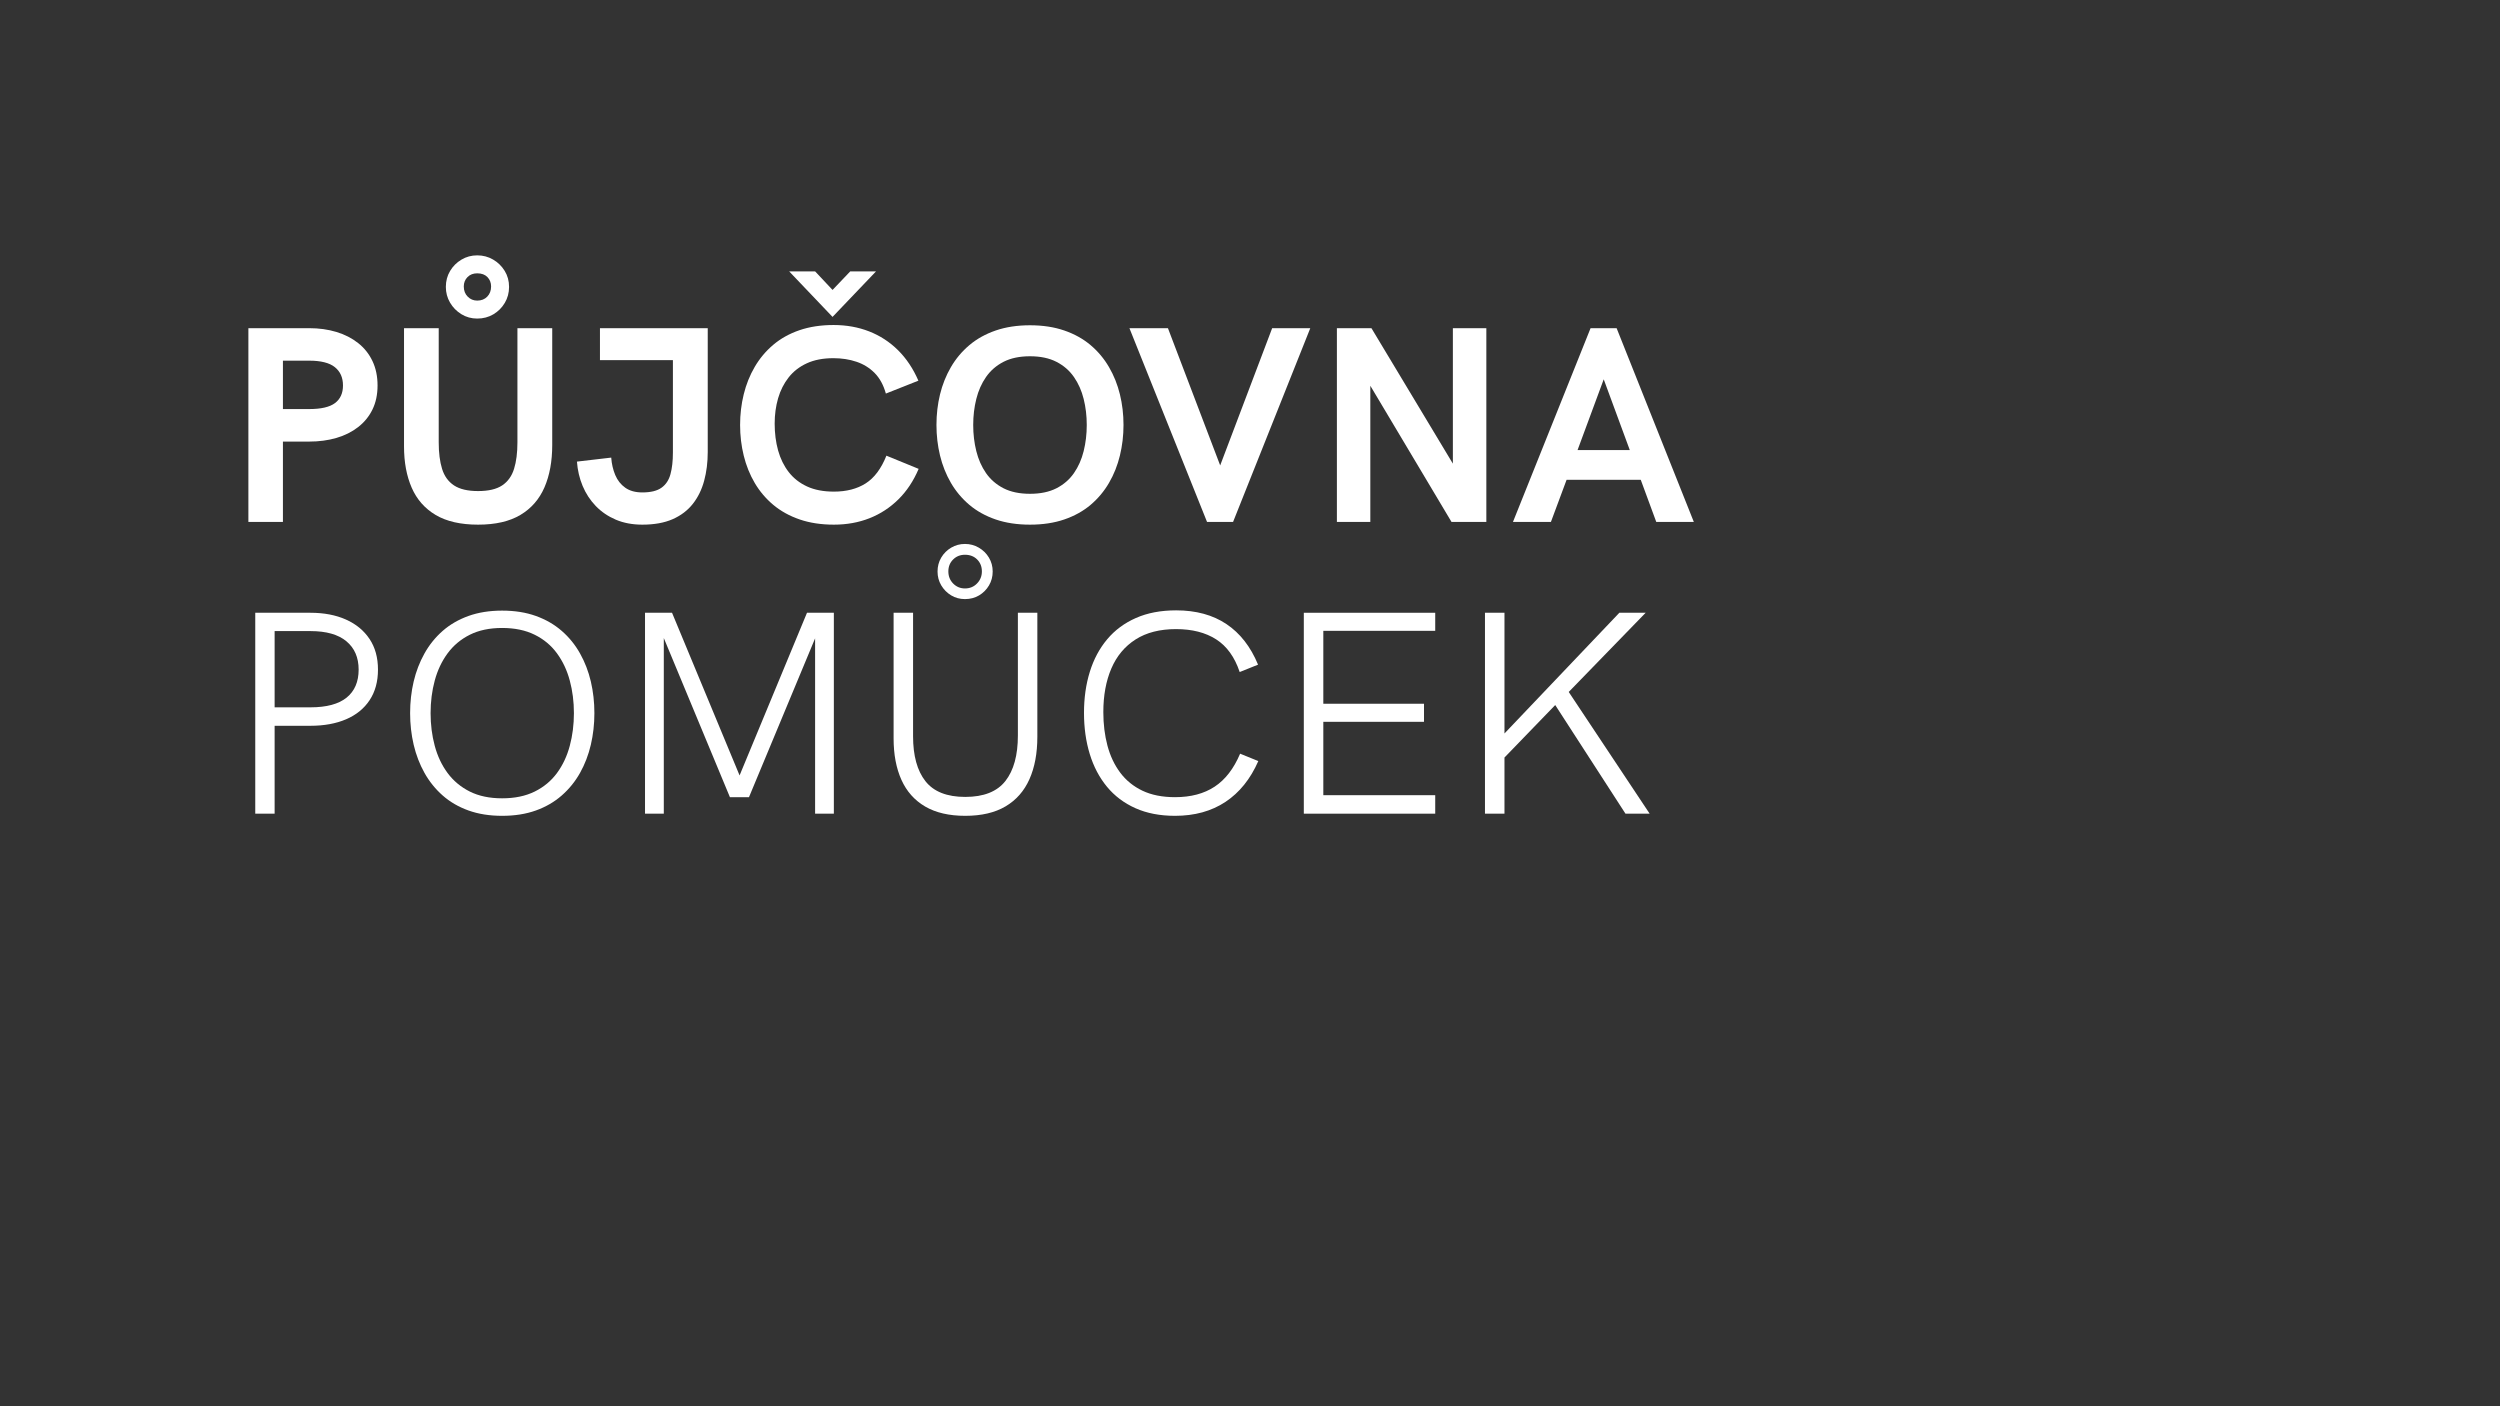 <svg xmlns="http://www.w3.org/2000/svg" xmlns:xlink="http://www.w3.org/1999/xlink" width="1600" zoomAndPan="magnify" viewBox="0 0 1200 675" height="900" preserveAspectRatio="xMidYMid meet" version="1.0"><rect x="0" y="0" width="1200" height="675" fill="#333333" stroke="none"/><defs><g/></defs><g fill="#ffffff" fill-opacity="1"><g transform="translate(107.242, 250.523)"><g><path d="M 11.984 0 L 11.984 -93 L 41.141 -93 C 45.879 -93 50.242 -92.395 54.234 -91.188 C 58.223 -89.977 61.695 -88.203 64.656 -85.859 C 67.625 -83.516 69.922 -80.629 71.547 -77.203 C 73.172 -73.785 73.984 -69.879 73.984 -65.484 C 73.984 -61.141 73.172 -57.301 71.547 -53.969 C 69.922 -50.633 67.625 -47.816 64.656 -45.516 C 61.695 -43.211 58.223 -41.477 54.234 -40.312 C 50.242 -39.145 45.879 -38.562 41.141 -38.562 L 28.562 -38.562 L 28.562 0 Z M 28.562 -54.172 L 41.141 -54.172 C 46.891 -54.172 51.035 -55.133 53.578 -57.062 C 56.117 -58.988 57.391 -61.797 57.391 -65.484 C 57.391 -69.266 56.094 -72.195 53.5 -74.281 C 50.914 -76.363 46.797 -77.406 41.141 -77.406 L 28.562 -77.406 Z M 28.562 -54.172 "/></g></g><g transform="translate(184.054, 250.523)"><g><path d="M 45.016 -97.609 C 42.211 -97.609 39.672 -98.312 37.391 -99.719 C 35.109 -101.125 33.297 -102.977 31.953 -105.281 C 30.617 -107.582 29.953 -110.094 29.953 -112.812 C 29.953 -115.625 30.629 -118.172 31.984 -120.453 C 33.348 -122.734 35.172 -124.551 37.453 -125.906 C 39.734 -127.27 42.254 -127.953 45.016 -127.953 C 47.785 -127.953 50.32 -127.281 52.625 -125.938 C 54.926 -124.602 56.781 -122.797 58.188 -120.516 C 59.594 -118.234 60.297 -115.664 60.297 -112.812 C 60.297 -110 59.613 -107.441 58.25 -105.141 C 56.883 -102.836 55.051 -101.004 52.75 -99.641 C 50.445 -98.285 47.867 -97.609 45.016 -97.609 Z M 45.016 -106.234 C 46.992 -106.234 48.598 -106.867 49.828 -108.141 C 51.055 -109.41 51.672 -111.035 51.672 -113.016 C 51.672 -114.805 51.086 -116.305 49.922 -117.516 C 48.754 -118.723 47.117 -119.328 45.016 -119.328 C 43.086 -119.328 41.531 -118.723 40.344 -117.516 C 39.156 -116.305 38.562 -114.805 38.562 -113.016 C 38.562 -111.035 39.188 -109.41 40.438 -108.141 C 41.695 -106.867 43.223 -106.234 45.016 -106.234 Z M 45.422 1.312 C 37.078 1.312 30.297 -0.234 25.078 -3.328 C 19.859 -6.422 16.02 -10.785 13.562 -16.422 C 11.102 -22.055 9.875 -28.672 9.875 -36.266 L 9.875 -93 L 26.531 -93 L 26.531 -38.172 C 26.531 -33.172 27.066 -28.938 28.141 -25.469 C 29.211 -22 31.117 -19.352 33.859 -17.531 C 36.609 -15.719 40.461 -14.812 45.422 -14.812 C 50.422 -14.812 54.281 -15.719 57 -17.531 C 59.719 -19.352 61.613 -22 62.688 -25.469 C 63.77 -28.938 64.312 -33.172 64.312 -38.172 L 64.312 -93 L 81.016 -93 L 81.016 -36.922 C 81.016 -29.109 79.773 -22.336 77.297 -16.609 C 74.816 -10.891 70.969 -6.473 65.75 -3.359 C 60.531 -0.242 53.754 1.312 45.422 1.312 Z M 45.422 1.312 "/></g></g><g transform="translate(274.886, 250.523)"><g><path d="M 33.438 1.312 C 28.695 1.312 24.453 0.516 20.703 -1.078 C 16.953 -2.68 13.738 -4.875 11.062 -7.656 C 8.383 -10.445 6.285 -13.66 4.766 -17.297 C 3.254 -20.941 2.348 -24.828 2.047 -28.953 L 18.5 -30.875 C 18.719 -27.844 19.363 -25.051 20.438 -22.5 C 21.508 -19.957 23.109 -17.93 25.234 -16.422 C 27.367 -14.91 30.102 -14.156 33.438 -14.156 C 37.469 -14.156 40.535 -14.91 42.641 -16.422 C 44.754 -17.93 46.191 -20.113 46.953 -22.969 C 47.723 -25.82 48.109 -29.266 48.109 -33.297 L 48.109 -77.672 L 13.094 -77.672 L 13.094 -93 L 64.828 -93 L 64.828 -33.562 C 64.828 -28.602 64.254 -24.004 63.109 -19.766 C 61.973 -15.535 60.164 -11.844 57.688 -8.688 C 55.207 -5.531 51.973 -3.07 47.984 -1.312 C 43.992 0.438 39.145 1.312 33.438 1.312 Z M 33.438 1.312 "/></g></g><g transform="translate(349.856, 250.523)"><g><path d="M 49.766 -98.406 L 28.953 -120.25 L 41.406 -120.25 L 49.766 -111.359 L 58.25 -120.25 L 70.625 -120.25 Z M 50.422 1.312 C 44.316 1.312 38.836 0.477 33.984 -1.188 C 29.141 -2.852 24.93 -5.176 21.359 -8.156 C 17.785 -11.145 14.812 -14.645 12.438 -18.656 C 10.07 -22.676 8.305 -27.055 7.141 -31.797 C 5.973 -36.535 5.391 -41.445 5.391 -46.531 C 5.391 -51.625 5.973 -56.539 7.141 -61.281 C 8.305 -66.02 10.062 -70.395 12.406 -74.406 C 14.75 -78.426 17.695 -81.945 21.25 -84.969 C 24.812 -88 29.016 -90.348 33.859 -92.016 C 38.711 -93.68 44.188 -94.516 50.281 -94.516 C 56.426 -94.516 62.109 -93.492 67.328 -91.453 C 72.555 -89.41 77.176 -86.406 81.188 -82.438 C 85.195 -78.469 88.457 -73.586 90.969 -67.797 L 75.359 -61.609 C 74.223 -65.691 72.438 -68.973 70 -71.453 C 67.562 -73.93 64.648 -75.738 61.266 -76.875 C 57.891 -78.02 54.188 -78.594 50.156 -78.594 C 45.238 -78.594 41.004 -77.781 37.453 -76.156 C 33.898 -74.531 30.984 -72.27 28.703 -69.375 C 26.422 -66.477 24.727 -63.129 23.625 -59.328 C 22.531 -55.535 21.984 -51.488 21.984 -47.188 C 21.984 -42.582 22.531 -38.297 23.625 -34.328 C 24.727 -30.359 26.43 -26.891 28.734 -23.922 C 31.035 -20.961 33.973 -18.66 37.547 -17.016 C 41.117 -15.367 45.41 -14.547 50.422 -14.547 C 56.43 -14.547 61.508 -15.859 65.656 -18.484 C 69.801 -21.117 73.125 -25.555 75.625 -31.797 L 91.094 -25.469 C 88.633 -19.676 85.395 -14.797 81.375 -10.828 C 77.363 -6.859 72.75 -3.844 67.531 -1.781 C 62.312 0.281 56.609 1.312 50.422 1.312 Z M 50.422 1.312 "/></g></g><g transform="translate(444.111, 250.523)"><g><path d="M 50.281 1.312 C 44.145 1.312 38.648 0.477 33.797 -1.188 C 28.953 -2.852 24.75 -5.188 21.188 -8.188 C 17.633 -11.195 14.68 -14.719 12.328 -18.75 C 9.984 -22.789 8.238 -27.172 7.094 -31.891 C 5.957 -36.609 5.391 -41.488 5.391 -46.531 C 5.391 -51.625 5.957 -56.516 7.094 -61.203 C 8.238 -65.898 9.984 -70.266 12.328 -74.297 C 14.68 -78.336 17.633 -81.859 21.188 -84.859 C 24.75 -87.867 28.953 -90.207 33.797 -91.875 C 38.648 -93.551 44.145 -94.391 50.281 -94.391 C 56.426 -94.391 61.922 -93.551 66.766 -91.875 C 71.617 -90.207 75.82 -87.867 79.375 -84.859 C 82.926 -81.859 85.875 -78.336 88.219 -74.297 C 90.57 -70.266 92.316 -65.898 93.453 -61.203 C 94.598 -56.516 95.172 -51.625 95.172 -46.531 C 95.172 -41.488 94.598 -36.609 93.453 -31.891 C 92.316 -27.172 90.57 -22.789 88.219 -18.75 C 85.875 -14.719 82.926 -11.195 79.375 -8.188 C 75.82 -5.188 71.617 -2.852 66.766 -1.188 C 61.922 0.477 56.426 1.312 50.281 1.312 Z M 50.281 -13.5 C 55.281 -13.5 59.516 -14.383 62.984 -16.156 C 66.453 -17.938 69.25 -20.359 71.375 -23.422 C 73.508 -26.492 75.066 -30.016 76.047 -33.984 C 77.035 -37.961 77.531 -42.145 77.531 -46.531 C 77.531 -50.914 77.035 -55.082 76.047 -59.031 C 75.066 -62.988 73.508 -66.5 71.375 -69.562 C 69.25 -72.633 66.453 -75.062 62.984 -76.844 C 59.516 -78.625 55.281 -79.516 50.281 -79.516 C 45.281 -79.516 41.047 -78.625 37.578 -76.844 C 34.117 -75.062 31.32 -72.633 29.188 -69.562 C 27.062 -66.5 25.504 -62.988 24.516 -59.031 C 23.523 -55.082 23.031 -50.914 23.031 -46.531 C 23.031 -42.145 23.523 -37.961 24.516 -33.984 C 25.504 -30.016 27.062 -26.492 29.188 -23.422 C 31.32 -20.359 34.117 -17.938 37.578 -16.156 C 41.047 -14.383 45.281 -13.5 50.281 -13.5 Z M 50.281 -13.5 "/></g></g></g><g fill="#ffffff" fill-opacity="1"><g transform="translate(541.328, 250.523)"><g><path d="M 69.312 -93 L 87.609 -93 L 50.547 0 L 38.047 0 L 0.797 -93 L 19.281 -93 L 44.359 -27.125 Z M 69.312 -93 "/></g></g><g transform="translate(629.724, 250.523)"><g><path d="M 67.656 -93 L 83.719 -93 L 83.719 0 L 67 0 L 28.031 -65.359 L 28.031 0 L 11.984 0 L 11.984 -93 L 28.562 -93 L 67.656 -27.969 Z M 67.656 -93 "/></g></g><g transform="translate(725.427, 250.523)"><g><path d="M 0.797 0 L 38.047 -93 L 50.547 -93 L 87.609 0 L 69.578 0 L 62.141 -20.203 L 26.531 -20.203 L 19.016 0 Z M 31.797 -34.484 L 56.875 -34.484 L 44.359 -68.453 Z M 31.797 -34.484 "/></g></g></g><g fill="#ffffff" fill-opacity="1"><g transform="translate(813.832, 250.523)"><g/></g></g><g fill="#ffffff" fill-opacity="1"><g transform="translate(107.242, 390.565)"><g><path d="M 15.281 0 L 15.281 -96.438 L 41.766 -96.438 C 48.273 -96.438 53.953 -95.352 58.797 -93.188 C 63.641 -91.031 67.414 -87.926 70.125 -83.875 C 72.832 -79.832 74.188 -74.922 74.188 -69.141 C 74.188 -63.41 72.852 -58.531 70.188 -54.5 C 67.531 -50.469 63.766 -47.406 58.891 -45.312 C 54.023 -43.227 48.316 -42.188 41.766 -42.188 L 24.578 -42.188 L 24.578 0 Z M 24.578 -51.047 L 41.766 -51.047 C 49.504 -51.047 55.297 -52.602 59.141 -55.719 C 62.984 -58.844 64.906 -63.316 64.906 -69.141 C 64.906 -74.961 62.945 -79.5 59.031 -82.75 C 55.125 -86.008 49.367 -87.641 41.766 -87.641 L 24.578 -87.641 Z M 24.578 -51.047 "/></g></g></g><g fill="#ffffff" fill-opacity="1"><g transform="translate(187.918, 390.565)"><g><path d="M 53.094 1.031 C 47.094 1.031 41.711 0.176 36.953 -1.531 C 32.203 -3.238 28.07 -5.641 24.562 -8.734 C 21.062 -11.828 18.148 -15.441 15.828 -19.578 C 13.516 -23.723 11.785 -28.227 10.641 -33.094 C 9.504 -37.969 8.938 -43.02 8.938 -48.25 C 8.938 -53.531 9.504 -58.594 10.641 -63.438 C 11.785 -68.281 13.516 -72.77 15.828 -76.906 C 18.148 -81.051 21.062 -84.66 24.562 -87.734 C 28.07 -90.805 32.203 -93.195 36.953 -94.906 C 41.711 -96.613 47.094 -97.469 53.094 -97.469 C 59.145 -97.469 64.547 -96.613 69.297 -94.906 C 74.055 -93.195 78.195 -90.805 81.719 -87.734 C 85.25 -84.66 88.176 -81.051 90.5 -76.906 C 92.82 -72.77 94.551 -68.281 95.688 -63.438 C 96.82 -58.594 97.391 -53.531 97.391 -48.25 C 97.391 -43.02 96.82 -37.969 95.688 -33.094 C 94.551 -28.227 92.82 -23.723 90.5 -19.578 C 88.176 -15.441 85.25 -11.828 81.719 -8.734 C 78.195 -5.641 74.055 -3.238 69.297 -1.531 C 64.547 0.176 59.145 1.031 53.094 1.031 Z M 53.094 -7.375 C 59.145 -7.375 64.352 -8.453 68.719 -10.609 C 73.094 -12.773 76.664 -15.742 79.438 -19.516 C 82.219 -23.297 84.266 -27.656 85.578 -32.594 C 86.898 -37.531 87.562 -42.75 87.562 -48.25 C 87.562 -53.758 86.898 -58.969 85.578 -63.875 C 84.266 -68.789 82.219 -73.148 79.438 -76.953 C 76.664 -80.754 73.094 -83.734 68.719 -85.891 C 64.352 -88.055 59.145 -89.141 53.094 -89.141 C 47.094 -89.141 41.93 -88.055 37.609 -85.891 C 33.285 -83.734 29.723 -80.754 26.922 -76.953 C 24.129 -73.148 22.07 -68.789 20.75 -63.875 C 19.426 -58.969 18.766 -53.758 18.766 -48.25 C 18.766 -42.75 19.426 -37.531 20.75 -32.594 C 22.07 -27.656 24.129 -23.297 26.922 -19.516 C 29.723 -15.742 33.285 -12.773 37.609 -10.609 C 41.93 -8.453 47.094 -7.375 53.094 -7.375 Z M 53.094 -7.375 "/></g></g></g><g fill="#ffffff" fill-opacity="1"><g transform="translate(294.327, 390.565)"><g><path d="M 93.031 -96.438 L 105.922 -96.438 L 105.922 0 L 96.922 0 L 96.922 -84.156 L 65.188 -7.922 L 56.031 -7.922 L 24.297 -84.297 L 24.297 0 L 15.281 0 L 15.281 -96.438 L 28.25 -96.438 L 60.672 -18.359 Z M 93.031 -96.438 "/></g></g></g><g fill="#ffffff" fill-opacity="1"><g transform="translate(415.615, 390.565)"><g><path d="M 47.578 -103 C 45.117 -103 42.898 -103.598 40.922 -104.797 C 38.941 -106.004 37.359 -107.609 36.172 -109.609 C 34.992 -111.609 34.406 -113.816 34.406 -116.234 C 34.406 -118.691 34.992 -120.922 36.172 -122.922 C 37.359 -124.922 38.953 -126.508 40.953 -127.688 C 42.953 -128.875 45.16 -129.469 47.578 -129.469 C 49.984 -129.469 52.195 -128.875 54.219 -127.688 C 56.25 -126.508 57.863 -124.922 59.062 -122.922 C 60.27 -120.922 60.875 -118.691 60.875 -116.234 C 60.875 -113.773 60.281 -111.547 59.094 -109.547 C 57.914 -107.547 56.328 -105.953 54.328 -104.766 C 52.328 -103.586 50.078 -103 47.578 -103 Z M 47.578 -108.109 C 49.891 -108.109 51.816 -108.906 53.359 -110.5 C 54.91 -112.094 55.688 -114.023 55.688 -116.297 C 55.688 -118.578 54.938 -120.477 53.438 -122 C 51.938 -123.52 49.984 -124.281 47.578 -124.281 C 45.297 -124.281 43.395 -123.52 41.875 -122 C 40.352 -120.477 39.594 -118.578 39.594 -116.297 C 39.594 -113.984 40.363 -112.039 41.906 -110.469 C 43.457 -108.895 45.348 -108.109 47.578 -108.109 Z M 47.703 1.031 C 39.973 1.031 33.555 -0.457 28.453 -3.438 C 23.359 -6.426 19.562 -10.695 17.062 -16.25 C 14.562 -21.801 13.312 -28.441 13.312 -36.172 L 13.312 -96.438 L 22.656 -96.438 L 22.656 -37.203 C 22.656 -27.828 24.633 -20.625 28.594 -15.594 C 32.551 -10.562 38.922 -8.047 47.703 -8.047 C 56.578 -8.047 63.004 -10.594 66.984 -15.688 C 70.973 -20.789 72.969 -28.07 72.969 -37.531 L 72.969 -96.438 L 82.312 -96.438 L 82.312 -36.922 C 82.312 -29.004 81.047 -22.211 78.516 -16.547 C 75.992 -10.879 72.172 -6.531 67.047 -3.5 C 61.93 -0.477 55.484 1.031 47.703 1.031 Z M 47.703 1.031 "/></g></g></g><g fill="#ffffff" fill-opacity="1"><g transform="translate(511.24, 390.565)"><g><path d="M 52.766 1.031 C 45.566 1.031 39.238 -0.188 33.781 -2.625 C 28.32 -5.062 23.758 -8.5 20.094 -12.938 C 16.438 -17.375 13.688 -22.602 11.844 -28.625 C 10 -34.656 9.078 -41.242 9.078 -48.391 C 9.078 -55.535 10.008 -62.109 11.875 -68.109 C 13.738 -74.117 16.516 -79.316 20.203 -83.703 C 23.891 -88.098 28.492 -91.508 34.016 -93.938 C 39.547 -96.375 45.977 -97.594 53.312 -97.594 C 62.863 -97.594 70.914 -95.395 77.469 -91 C 84.02 -86.613 89.07 -80.125 92.625 -71.531 L 83.812 -67.984 C 81.406 -75.172 77.641 -80.398 72.516 -83.672 C 67.398 -86.953 60.973 -88.594 53.234 -88.594 C 45.504 -88.594 39.047 -86.941 33.859 -83.641 C 28.672 -80.336 24.789 -75.695 22.219 -69.719 C 19.645 -63.738 18.359 -56.742 18.359 -48.734 C 18.359 -42.992 19.016 -37.645 20.328 -32.688 C 21.648 -27.727 23.695 -23.395 26.469 -19.688 C 29.25 -15.977 32.812 -13.086 37.156 -11.016 C 41.508 -8.953 46.711 -7.922 52.766 -7.922 C 60.359 -7.922 66.703 -9.602 71.797 -12.969 C 76.898 -16.332 80.973 -21.609 84.016 -28.797 L 92.75 -25.25 C 88.977 -16.656 83.723 -10.125 76.984 -5.656 C 70.254 -1.195 62.18 1.031 52.766 1.031 Z M 52.766 1.031 "/></g></g></g><g fill="#ffffff" fill-opacity="1"><g transform="translate(610.55, 390.565)"><g><path d="M 15.281 0 L 15.281 -96.438 L 78.359 -96.438 L 78.359 -87.766 L 24.641 -87.766 L 24.641 -52.766 L 72.969 -52.766 L 72.969 -44.094 L 24.641 -44.094 L 24.641 -8.875 L 78.359 -8.875 L 78.359 0 Z M 15.281 0 "/></g></g></g><g fill="#ffffff" fill-opacity="1"><g transform="translate(697.506, 390.565)"><g><path d="M 15.281 0 L 15.281 -96.438 L 24.641 -96.438 L 24.641 -38.5 L 79.781 -96.438 L 92.406 -96.438 L 55.484 -58.422 L 94.328 0 L 82.719 0 L 49 -52.141 L 24.641 -26.953 L 24.641 0 Z M 15.281 0 "/></g></g></g></svg>